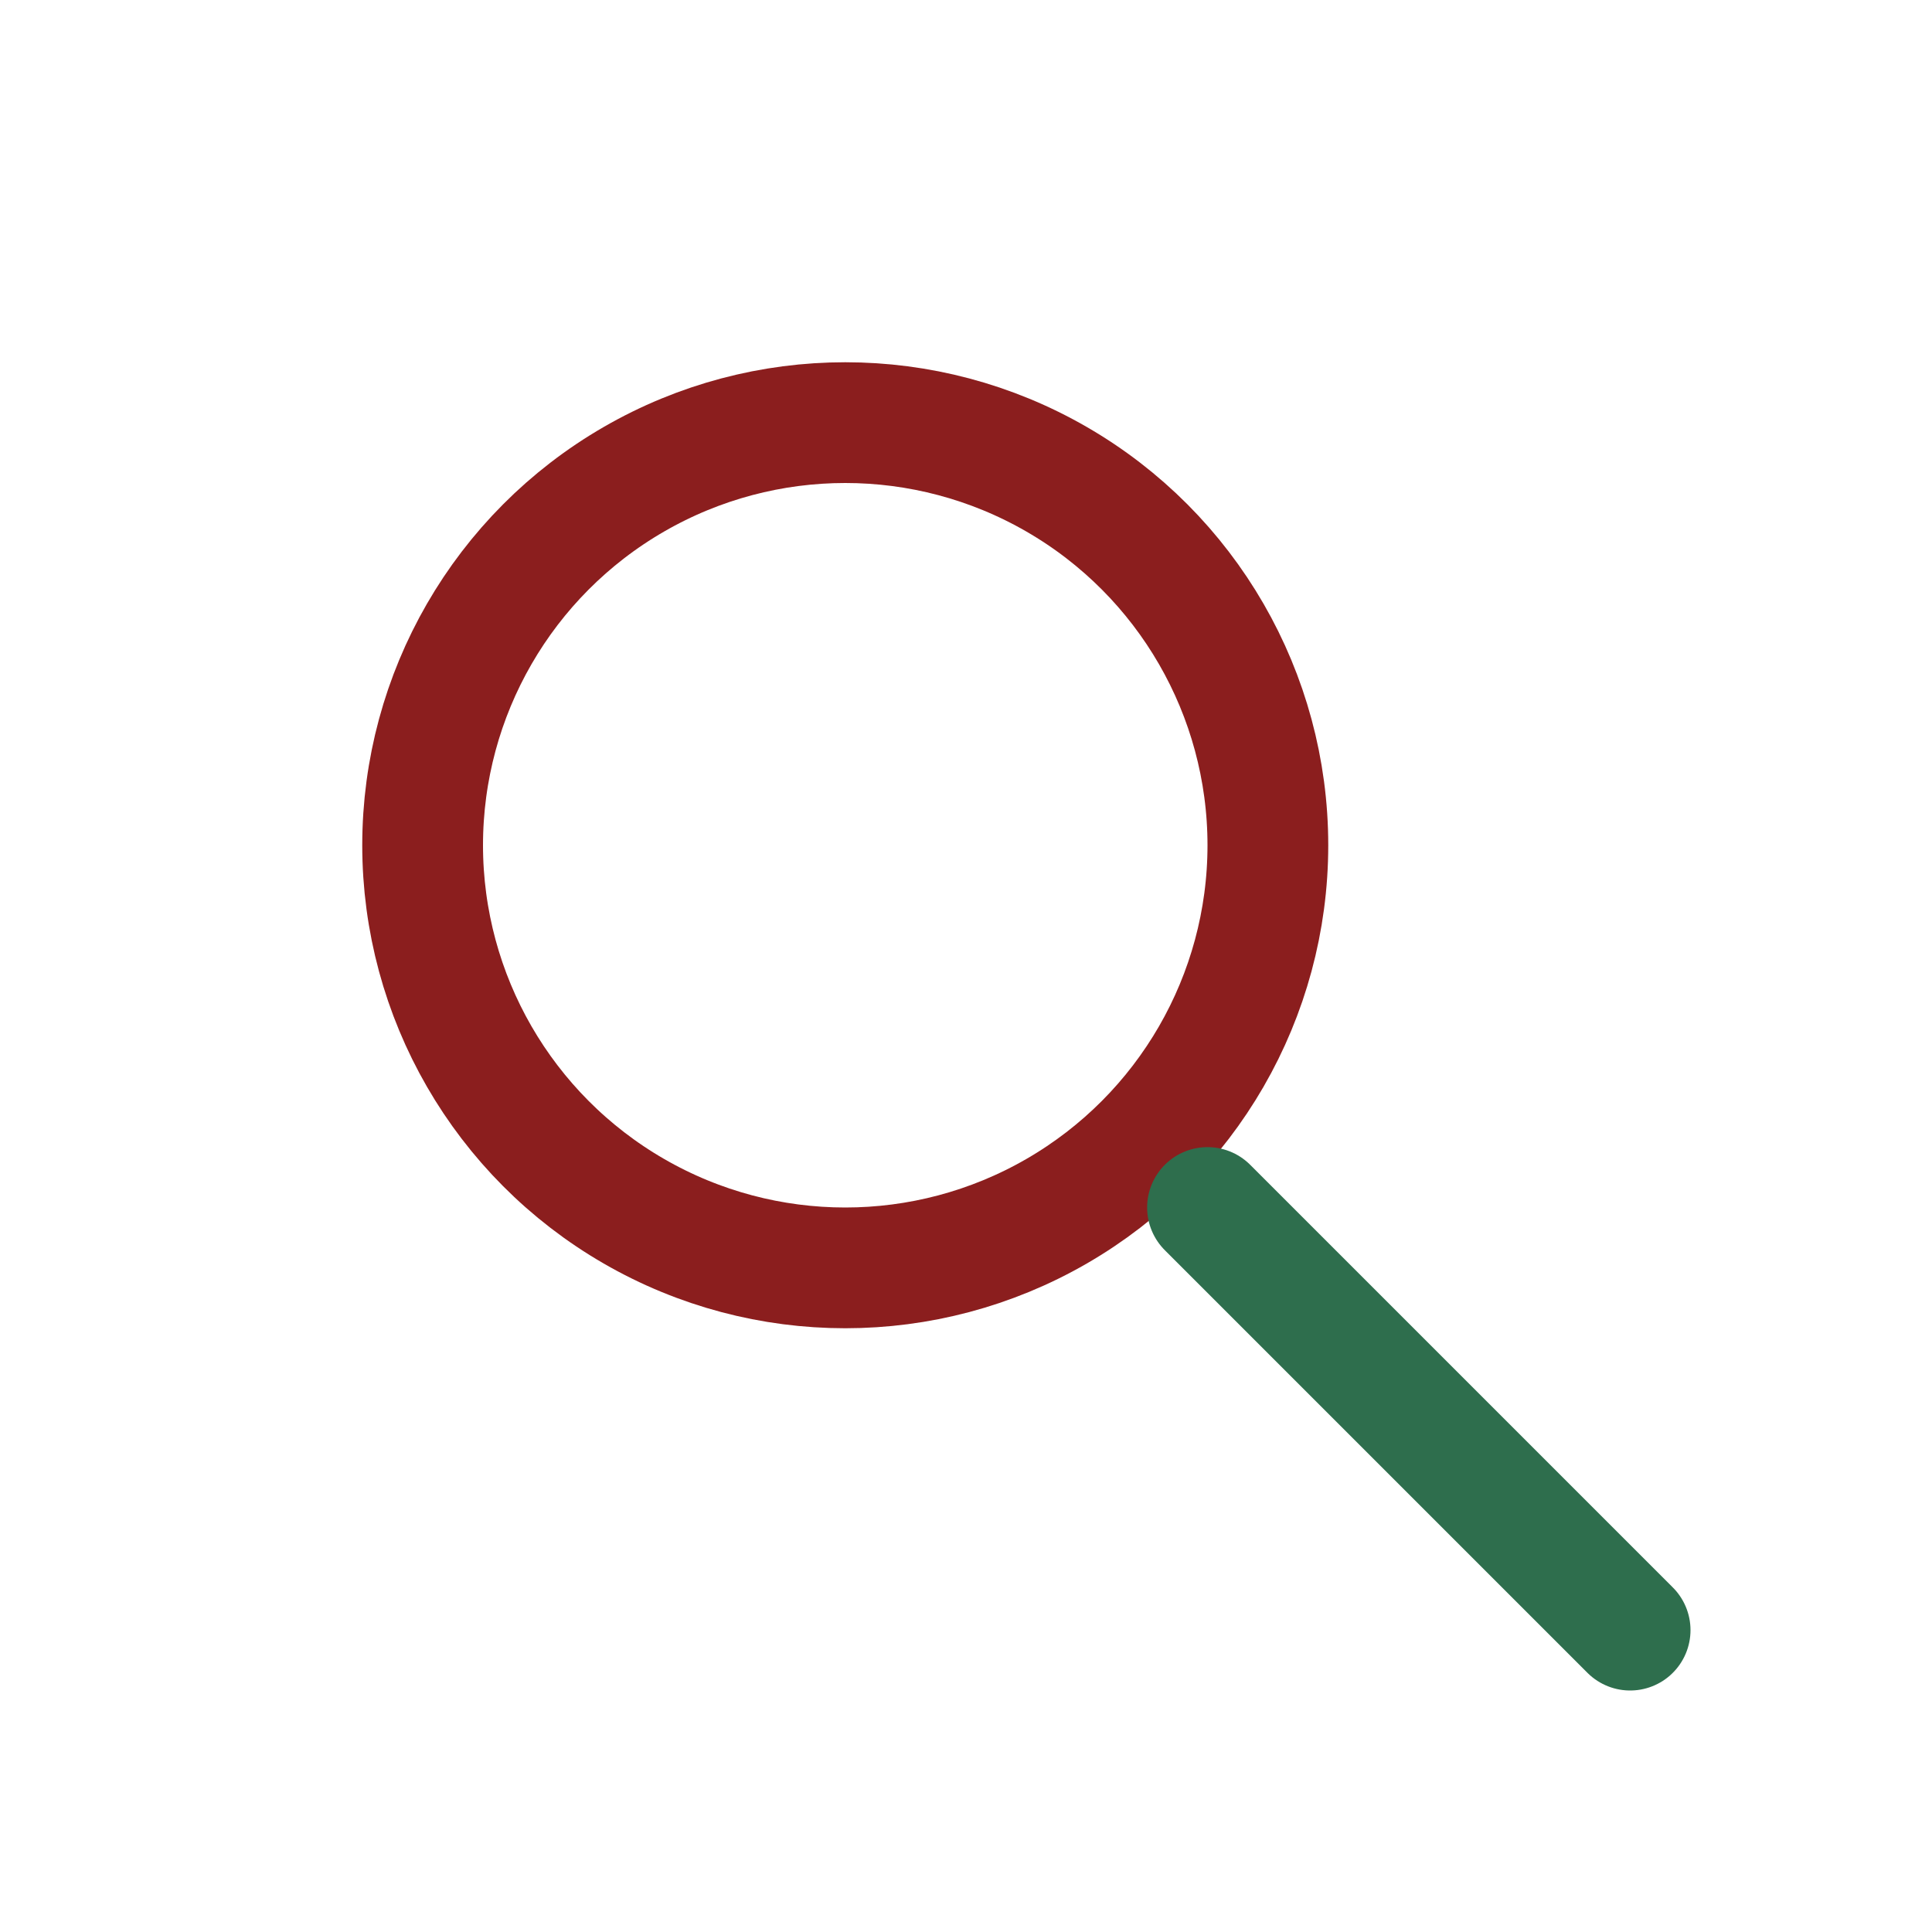 <?xml version="1.0" encoding="UTF-8"?>
<svg xmlns="http://www.w3.org/2000/svg" width="32" height="32" viewBox="0 0 32 32"><circle cx="14" cy="14" r="7" fill="none" stroke="#8B1E1E" stroke-width="2"/><path d="M20 20l7 7" stroke="#2E6E4D" stroke-width="2" stroke-linecap="round"/></svg>